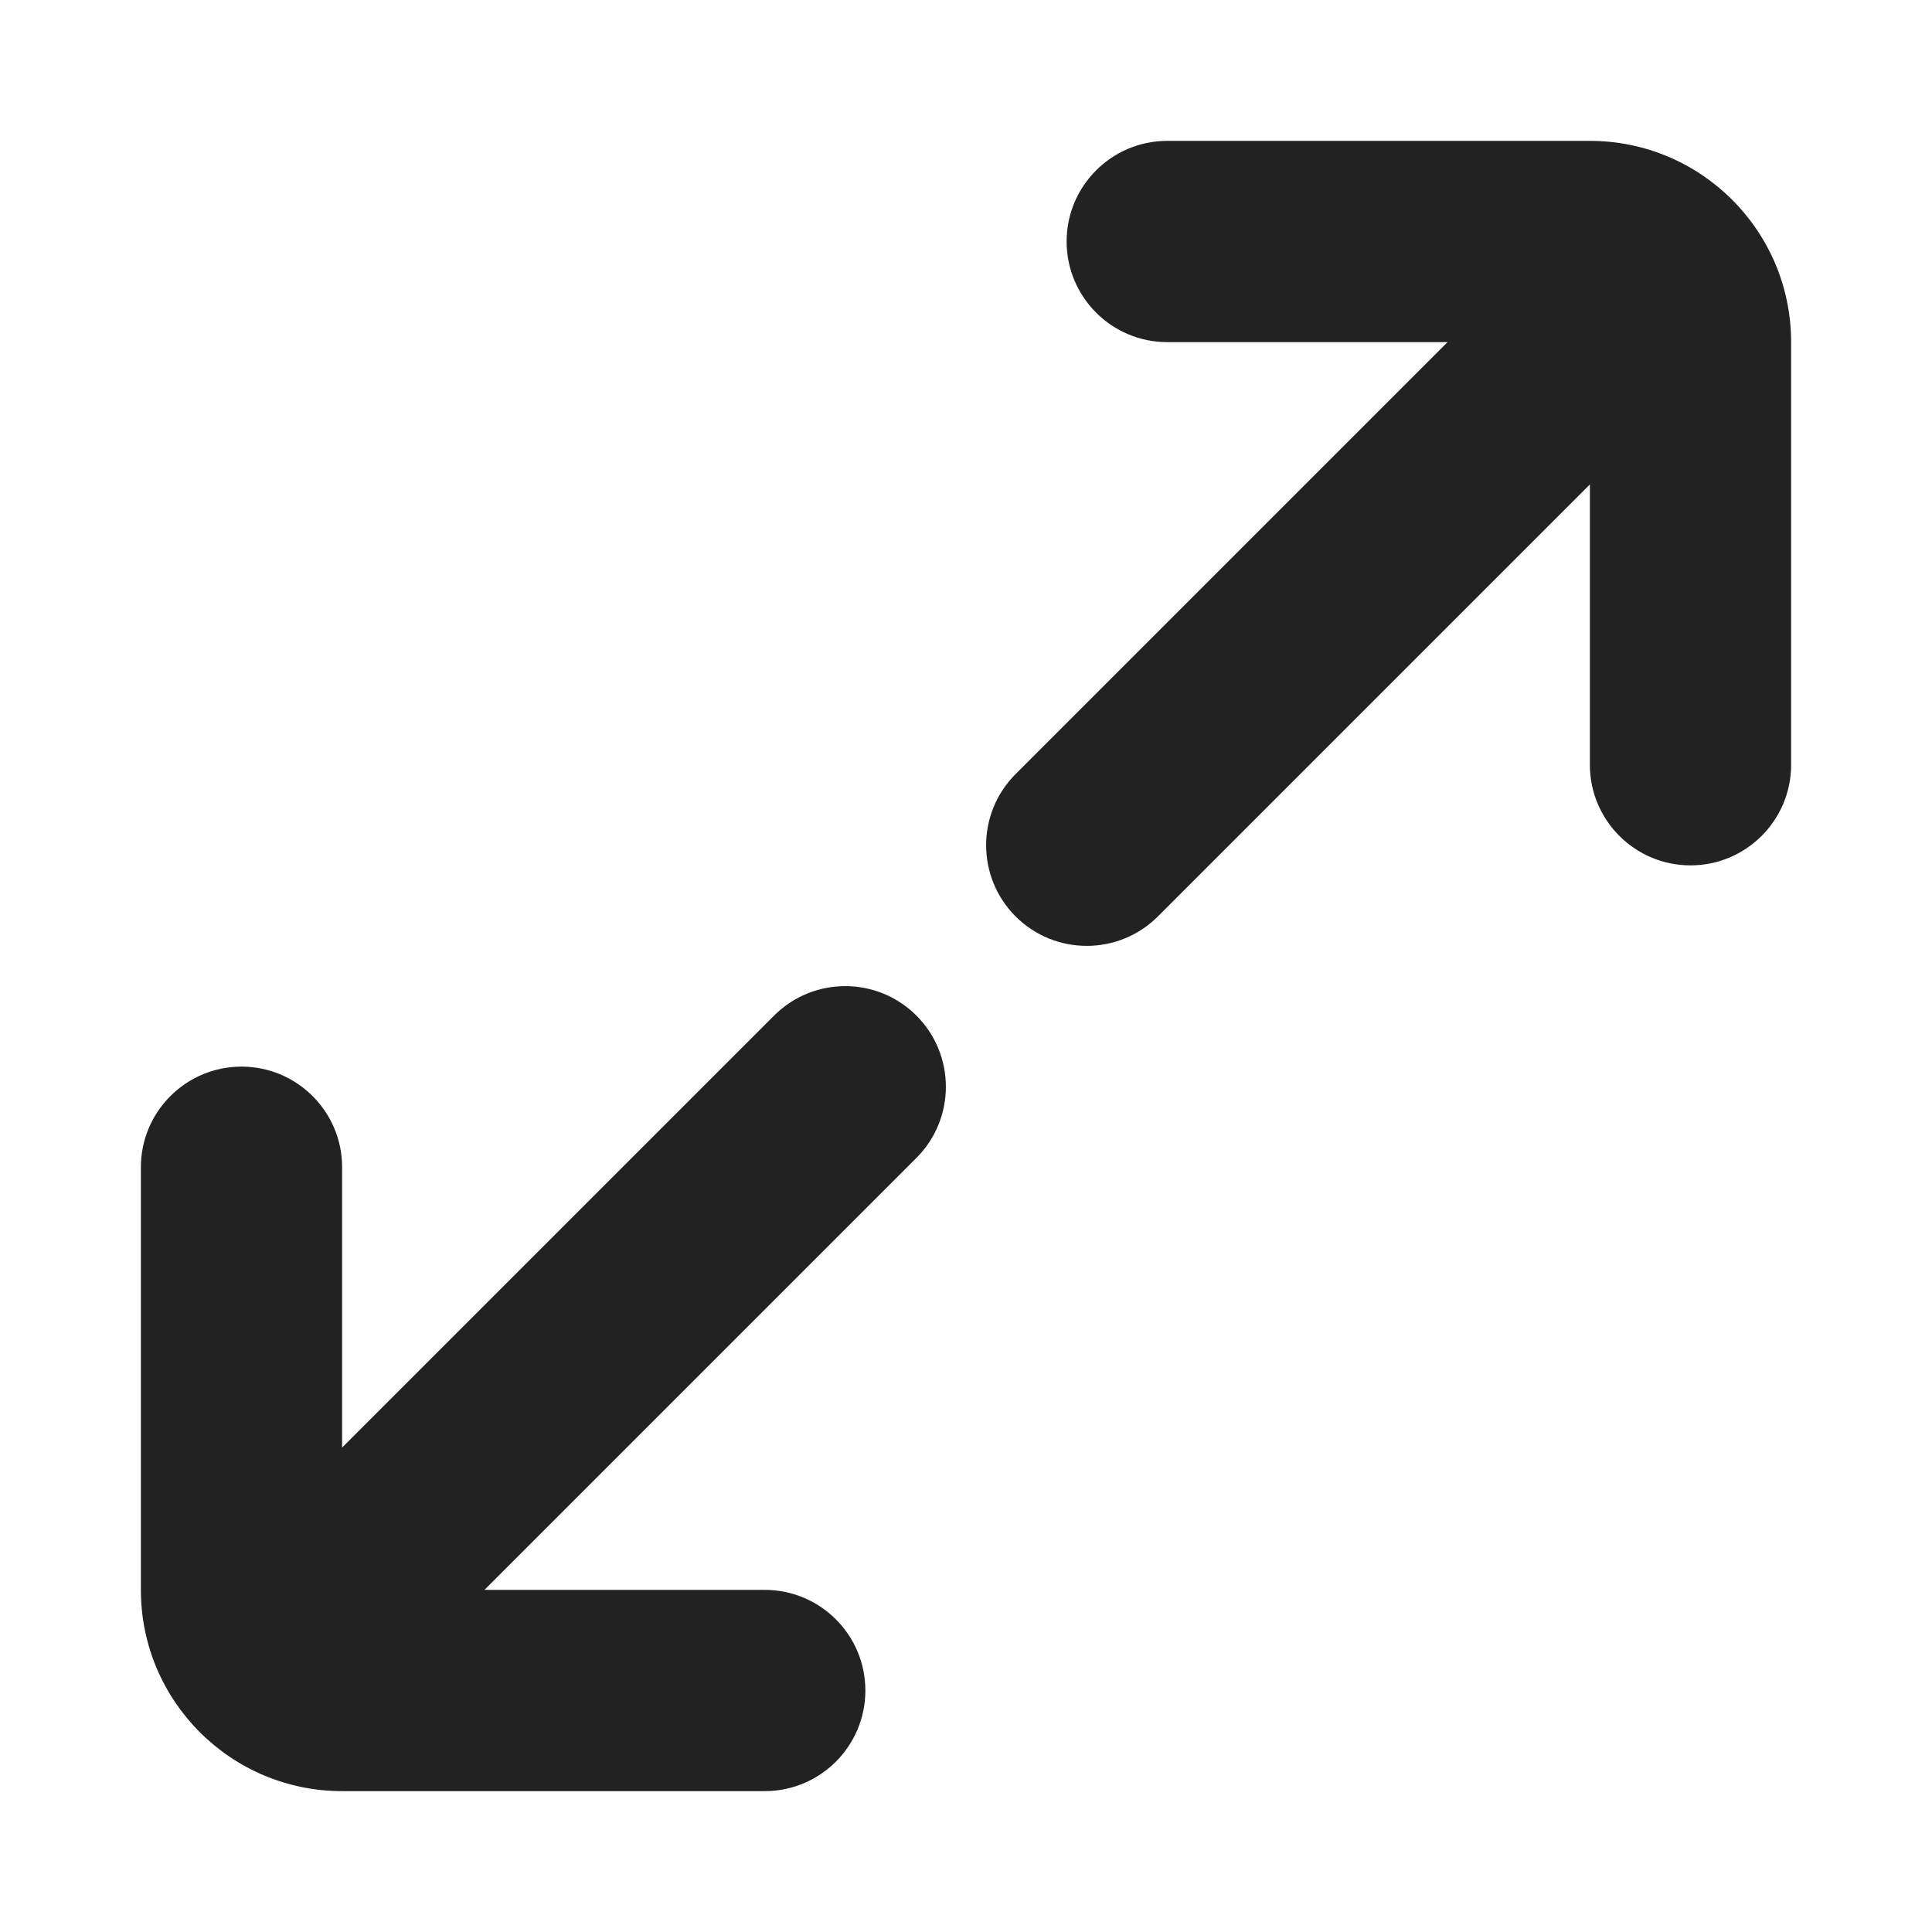 <svg width="24" height="24" viewBox="0 0 24 24" fill="none" xmlns="http://www.w3.org/2000/svg">
<path d="M14.5 1.75C13.81 1.75 13.25 2.31 13.25 3C13.25 3.69 13.81 4.25 14.5 4.25H17.982L12.616 9.616C12.128 10.104 12.128 10.896 12.616 11.384C13.104 11.872 13.896 11.872 14.384 11.384L19.75 6.018V9.5C19.75 10.19 20.31 10.75 21 10.75C21.69 10.75 22.25 10.19 22.25 9.5V4.25C22.25 2.869 21.131 1.75 19.75 1.75H14.5Z" fill="#222222"/>
<path d="M11.384 14.384C11.872 13.896 11.872 13.104 11.384 12.616C10.896 12.128 10.104 12.128 9.616 12.616L4.25 17.982V14.5C4.25 13.81 3.69 13.25 3 13.25C2.31 13.25 1.75 13.81 1.75 14.5V19.75C1.75 21.131 2.869 22.25 4.25 22.25H9.5C10.19 22.25 10.75 21.69 10.75 21C10.75 20.31 10.19 19.75 9.5 19.75H6.018L11.384 14.384Z" fill="#222222"/>
</svg>
